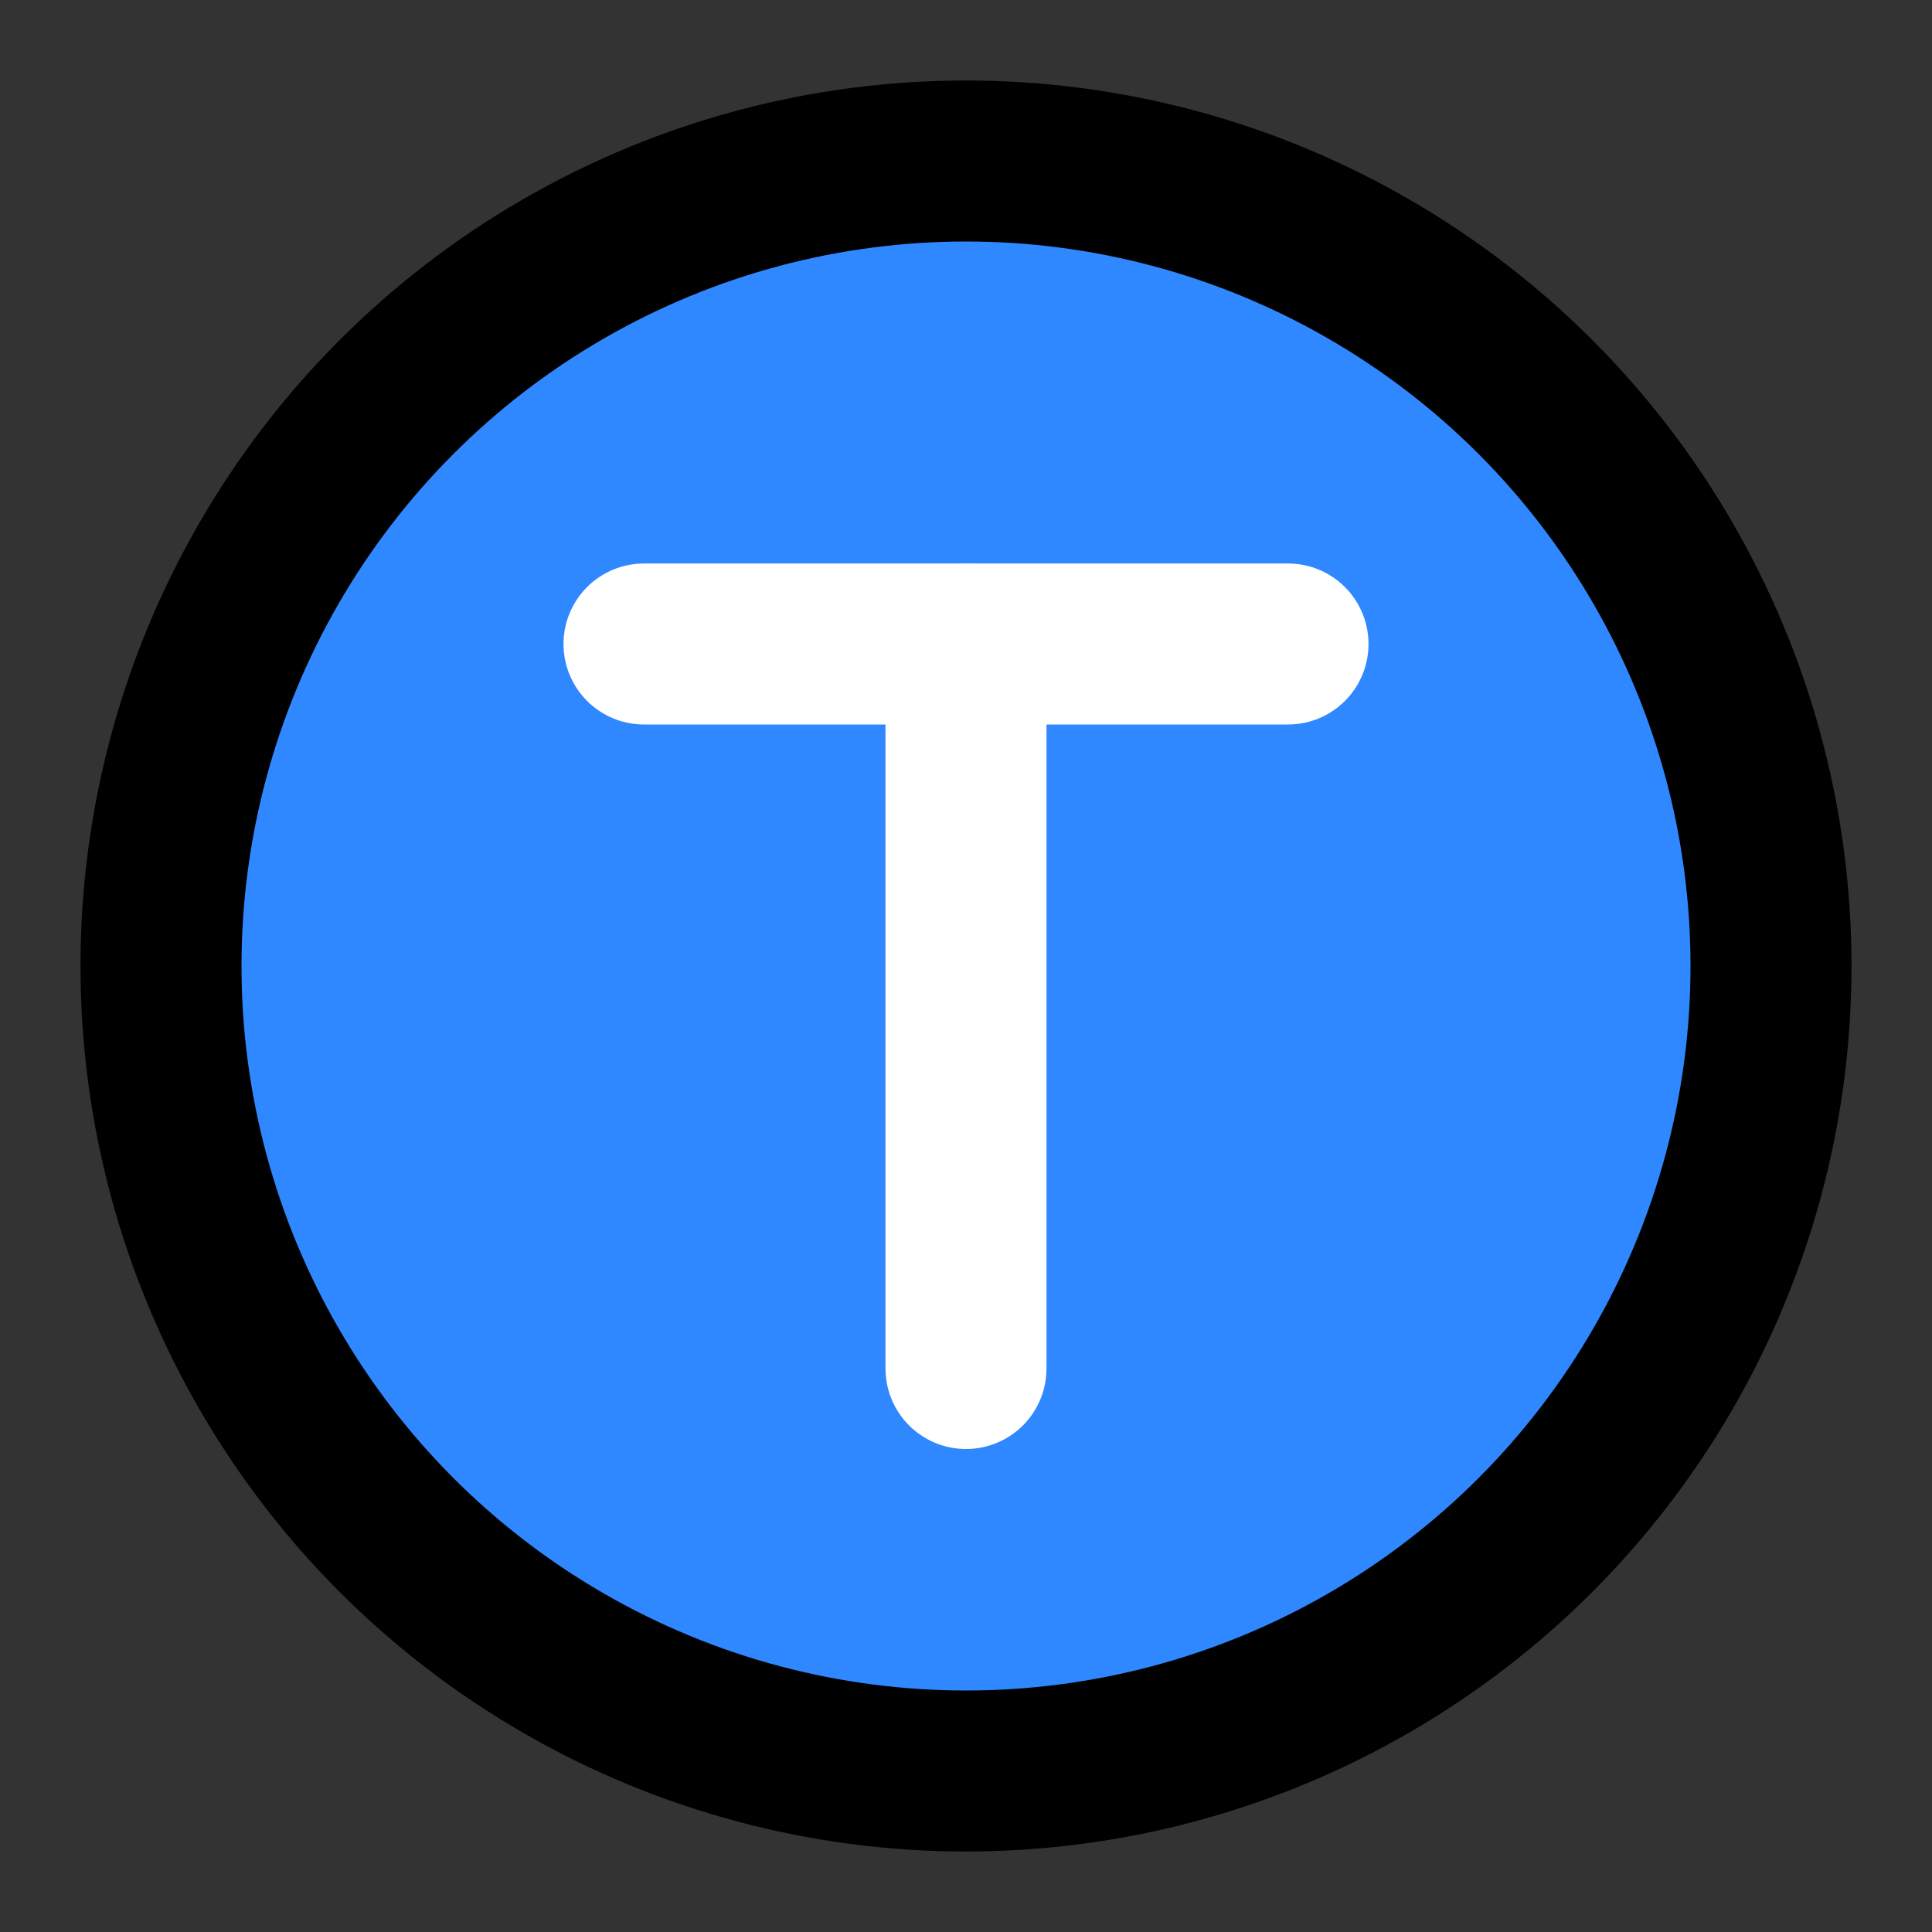 <?xml version="1.0" encoding="utf-8"?><!-- Uploaded to: SVG Repo, www.svgrepo.com, Generator: SVG Repo Mixer Tools -->
<svg width="800px" height="800px" viewBox="0 0 48 48" fill="none" xmlns="http://www.w3.org/2000/svg">
<rect x="0" y="0" width="48" height="48" fill="#333333" stroke="none"/>
<circle cx="24" cy="24" r="20" fill="#2F88FF" stroke="#000000" stroke-width="4"/>
<path d="M32 16H16" stroke="white" stroke-width="4" stroke-linecap="round" stroke-linejoin="round"/>
<path d="M24 34V16" stroke="white" stroke-width="4" stroke-linecap="round" stroke-linejoin="round"/>
</svg>